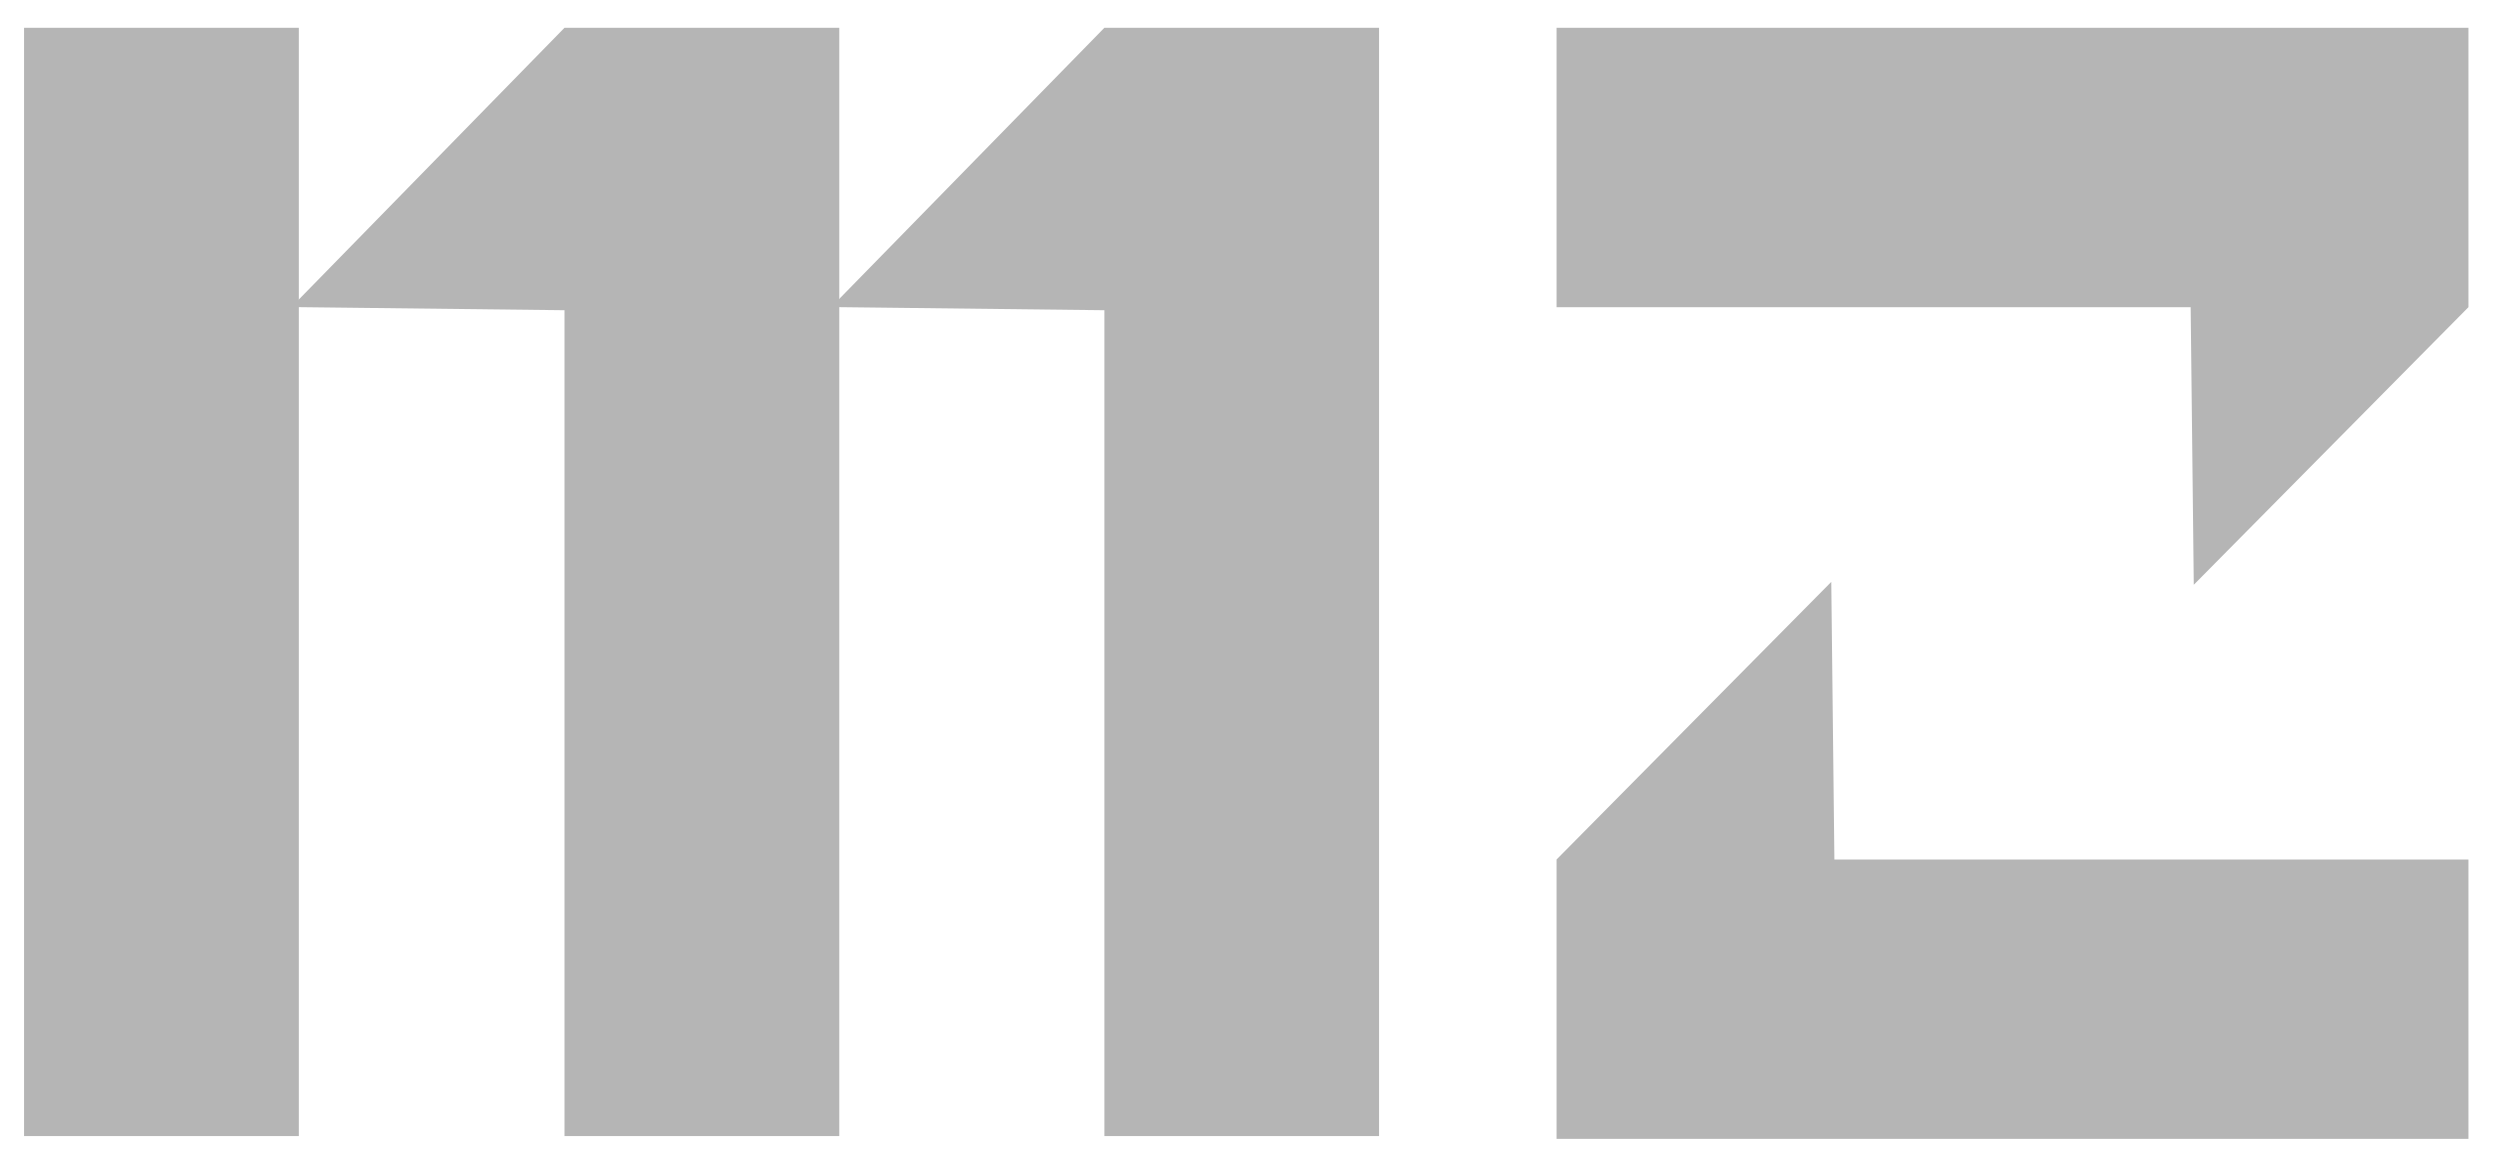 <svg width="45" height="21" viewBox="0 0 45 21" fill="none" xmlns="http://www.w3.org/2000/svg">
<g clip-path="url(#clip0_5272_27593)">
<path d="M5.379 0.5H0.433V20.449H5.379V0.5Z" fill="#B5B5B5"></path>
<path d="M15.107 20.449H10.161V5.584L5.246 5.527L10.161 0.5H15.107V20.449Z" fill="#B5B5B5"></path>
<path d="M24.823 20.449H19.879V5.584L14.963 5.527L19.879 0.5H24.823V20.449Z" fill="#B5B5B5"></path>
<path d="M44.432 20.5V15.471H33.019L32.963 10.474L28.018 15.471V20.5H44.432Z" fill="#B5B5B5"></path>
<path d="M28.018 0.5V5.529H39.432L39.488 10.526L44.432 5.529V0.5H28.018Z" fill="#B5B5B5"></path>
</g>
<defs>
<clipPath id="clip0_5272_27593">
<rect width="44" height="20" fill="white" transform="translate(0.433 0.5)"></rect>
</clipPath>
</defs>
</svg>
